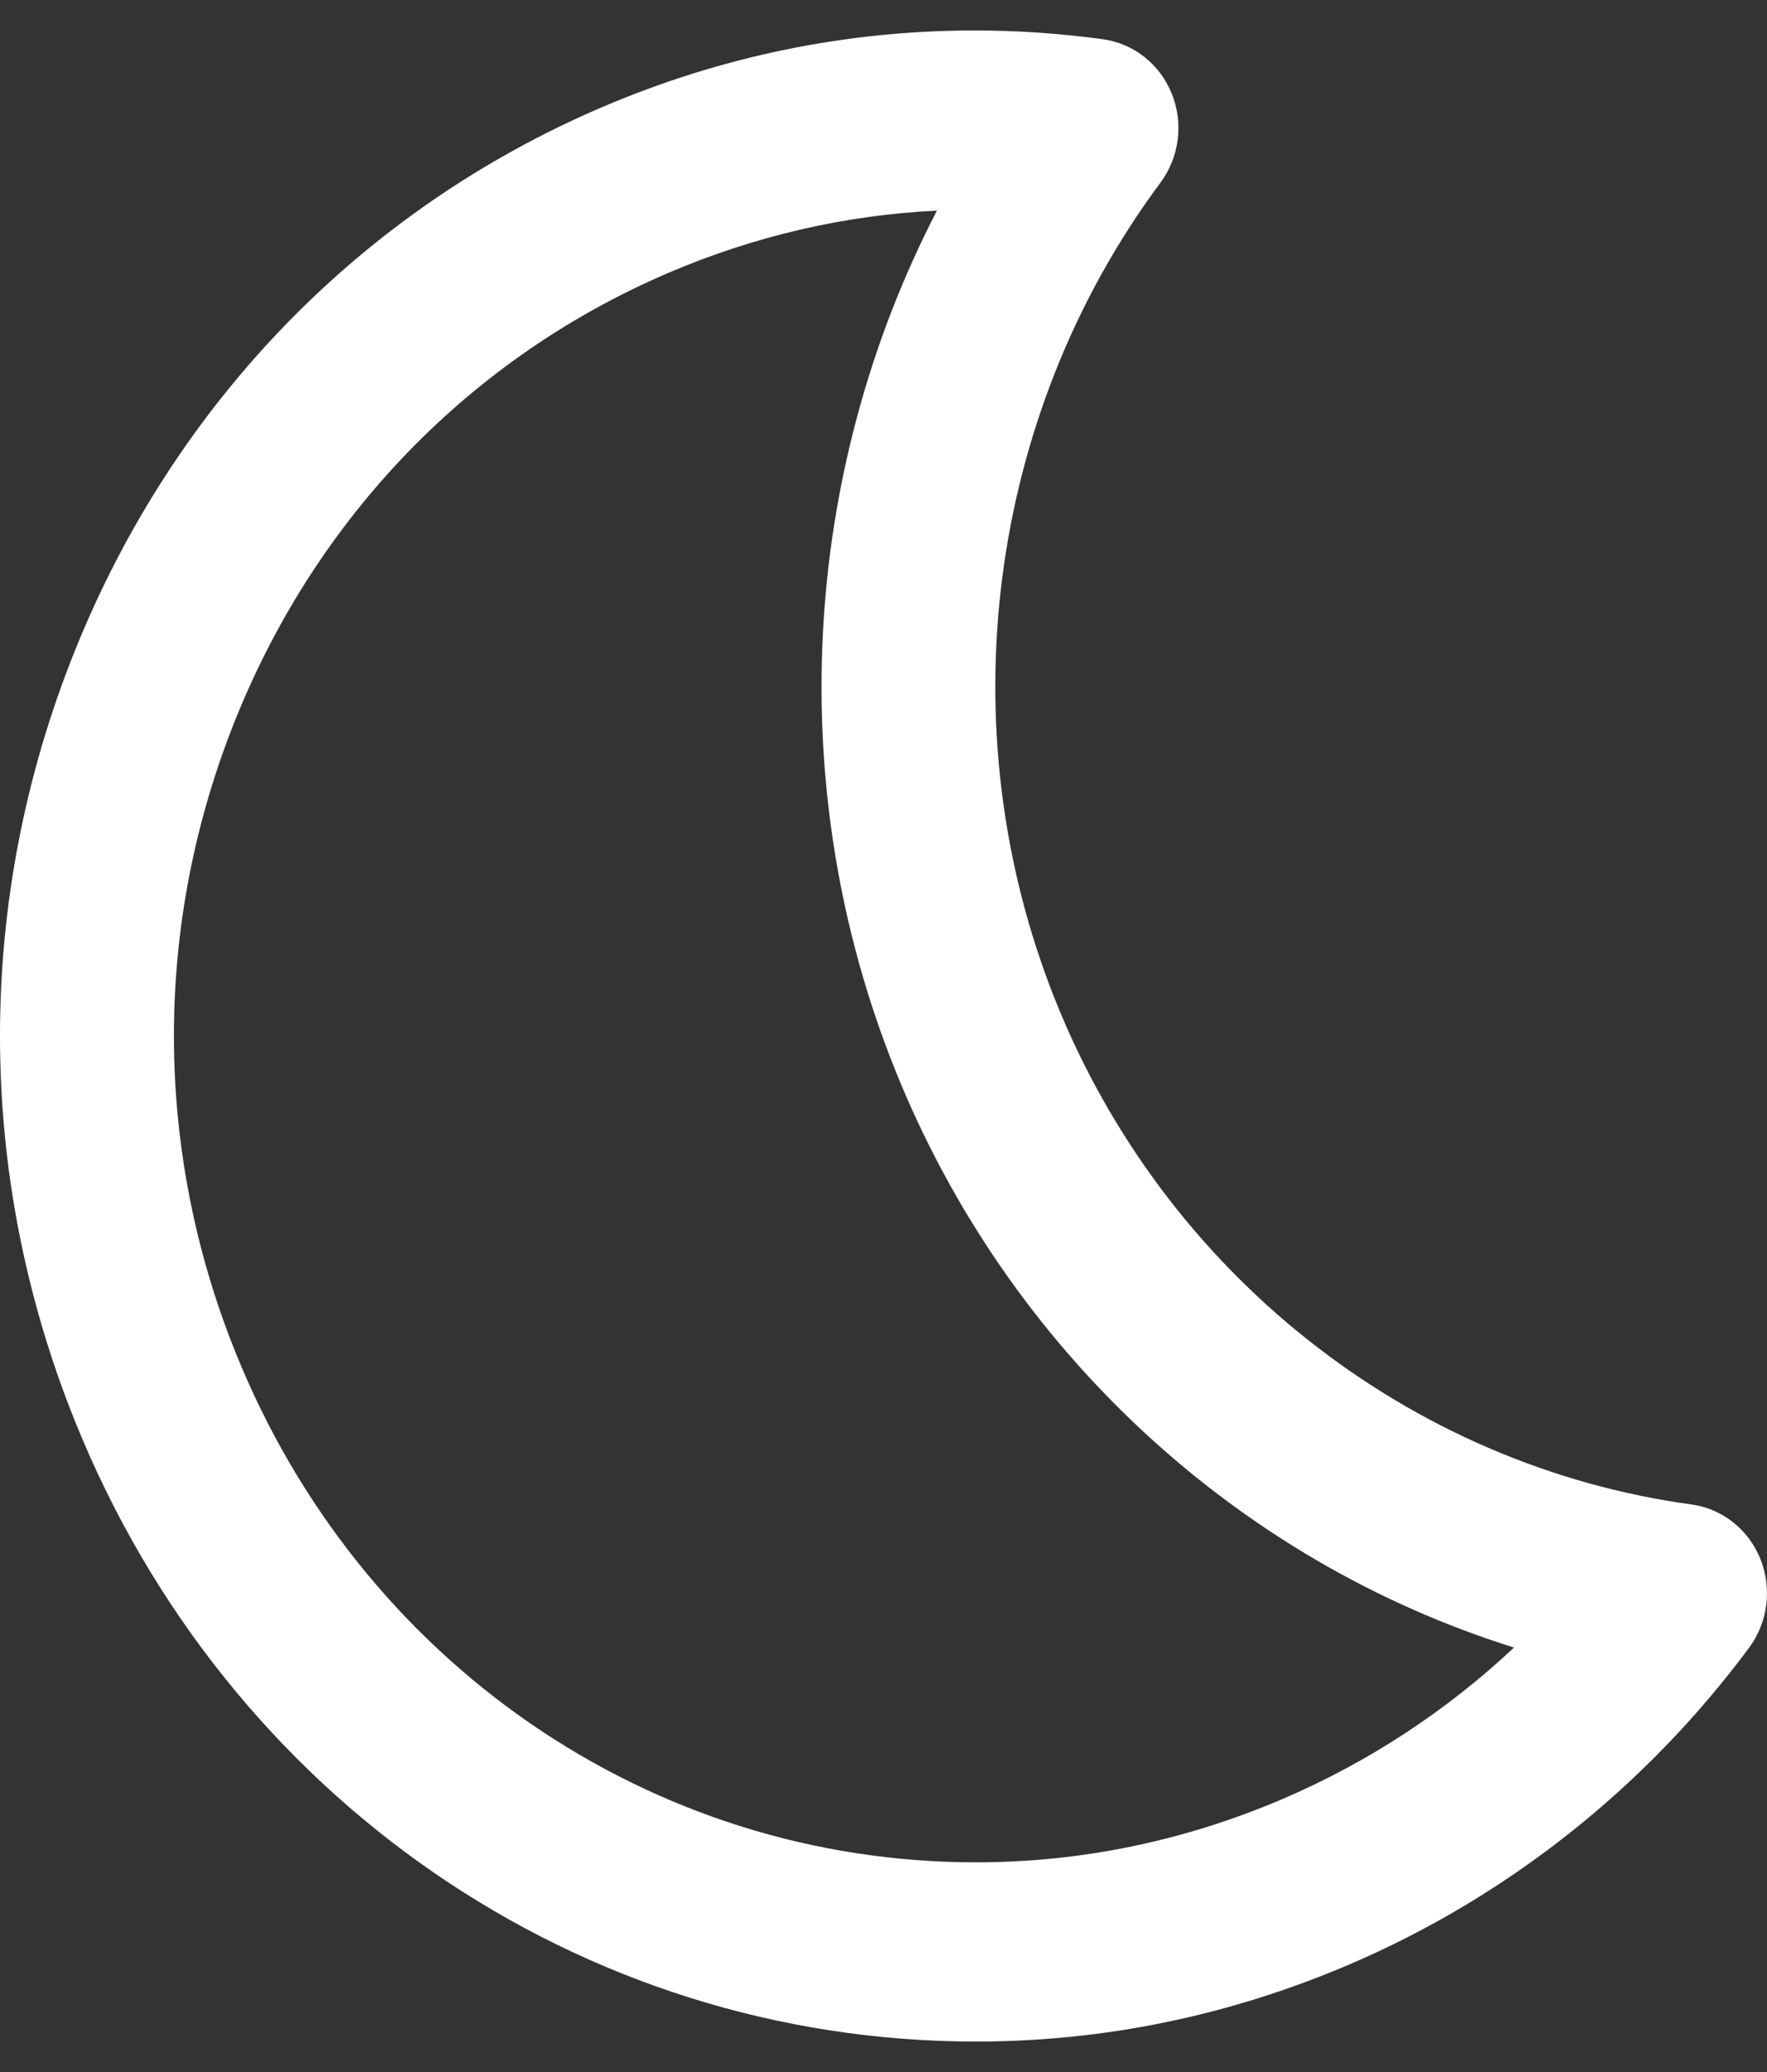 <svg width="29" height="34" viewBox="0 0 29 34" fill="none" xmlns="http://www.w3.org/2000/svg">
<rect x="0" y="0" width="29" height="34" fill="#333333" stroke="none"/>
<path d="M28.892 25.582C28.697 25.097 28.266 24.756 27.761 24.687C23.116 24.051 19.119 20.89 17.329 16.436C15.54 11.981 16.198 6.831 19.046 2.996C19.356 2.579 19.427 2.024 19.232 1.539C19.037 1.054 18.606 0.713 18.102 0.644C17.405 0.548 16.696 0.5 15.995 0.5C13.894 0.5 11.838 0.923 9.887 1.756C5.937 3.443 2.861 6.614 1.226 10.685C-0.409 14.756 -0.409 19.24 1.227 23.312C3.714 29.501 9.519 33.5 16.016 33.5C16.016 33.5 16.016 33.5 16.016 33.5C18.118 33.5 20.176 33.076 22.134 32.24C24.729 31.132 27.002 29.333 28.706 27.038C29.015 26.622 29.086 26.067 28.892 25.582ZM21.042 29.523C19.433 30.21 17.742 30.559 16.016 30.559C10.677 30.559 5.906 27.272 3.863 22.186C2.519 18.841 2.518 15.156 3.862 11.811C5.206 8.465 7.733 5.86 10.978 4.474C12.39 3.871 13.867 3.529 15.377 3.456C13.14 7.775 12.849 12.971 14.693 17.561C16.537 22.151 20.306 25.613 24.848 27.035C23.733 28.08 22.445 28.924 21.042 29.523Z" fill="white"/>
</svg>
